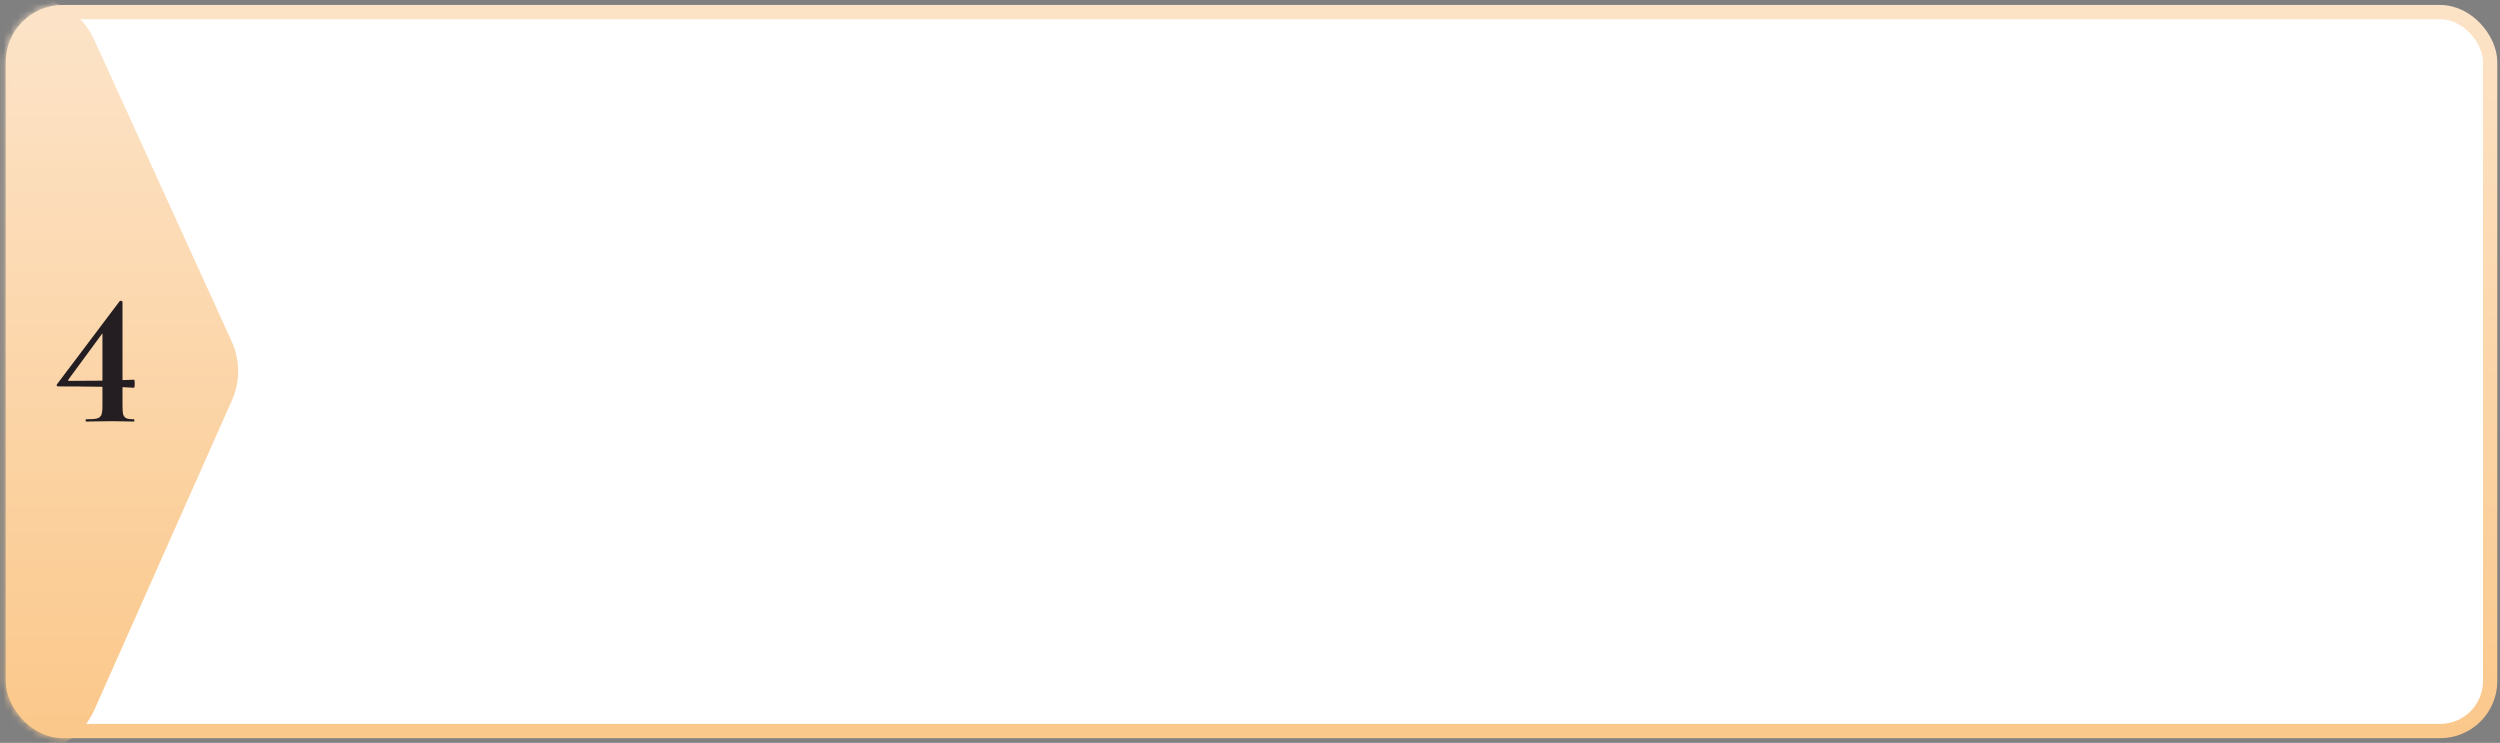 <?xml version="1.0" encoding="UTF-8"?> <svg xmlns="http://www.w3.org/2000/svg" width="350" height="104" viewBox="0 0 350 104" fill="none"><rect x="0" y="0" width="350" height="104" fill="#808080" stroke="none"/> <rect x="1.798" y="1.693" width="346.822" height="100.653" rx="7" fill="white" stroke="url(#paint0_linear)" stroke-width="2"></rect> <mask id="mask0" mask-type="alpha" maskUnits="userSpaceOnUse" x="0" y="0" width="350" height="104"> <rect x="0.798" y="0.693" width="348.822" height="102.653" rx="8" fill="white"></rect> </mask> <g mask="url(#mask0)"> <path d="M-5.884 9.77C-5.884 -0.979 8.759 -4.158 13.216 5.624L32.442 47.819C33.628 50.423 33.642 53.412 32.48 56.027L13.254 99.28C8.867 109.149 -5.884 106.018 -5.884 95.218V9.77Z" fill="url(#paint1_linear)"></path> </g> <path d="M18.757 58.699C18.792 58.699 18.81 58.752 18.81 58.859C18.81 58.966 18.792 59.02 18.757 59.02C18.222 59.02 17.802 59.011 17.499 58.993L15.707 58.966L13.566 58.993C13.21 59.011 12.701 59.02 12.041 59.02C12.006 59.02 11.988 58.966 11.988 58.859C11.988 58.752 12.006 58.699 12.041 58.699C12.773 58.699 13.281 58.663 13.566 58.592C13.87 58.502 14.075 58.342 14.182 58.11C14.289 57.86 14.342 57.441 14.342 56.852V54.15C12.095 54.114 10.035 54.097 8.162 54.097C8.073 54.097 8.001 54.07 7.948 54.016C7.912 53.945 7.921 53.874 7.975 53.802L16.75 42.164C16.786 42.129 16.839 42.111 16.911 42.111C16.964 42.111 17.018 42.129 17.071 42.164C17.125 42.182 17.151 42.218 17.151 42.271V53.214L18.757 53.16C18.828 53.16 18.864 53.348 18.864 53.722C18.864 54.097 18.828 54.284 18.757 54.284L17.151 54.204V56.852C17.151 57.405 17.187 57.807 17.258 58.056C17.348 58.306 17.499 58.475 17.713 58.565C17.927 58.654 18.275 58.699 18.757 58.699ZM9.714 53.321C11.925 53.321 13.468 53.312 14.342 53.294V46.659L9.58 53.133C9.473 53.258 9.517 53.321 9.714 53.321Z" fill="#241E22"></path> <defs> <linearGradient id="paint0_linear" x1="175.209" y1="0.693" x2="175.209" y2="103.346" gradientUnits="userSpaceOnUse"> <stop stop-color="#FCE3C7"></stop> <stop offset="1" stop-color="#FBC88B"></stop> </linearGradient> <linearGradient id="paint1_linear" x1="14.212" y1="3.405" x2="14.212" y2="101.928" gradientUnits="userSpaceOnUse"> <stop stop-color="#FCE3C7"></stop> <stop offset="1" stop-color="#FBC88B"></stop> </linearGradient> </defs> </svg> 